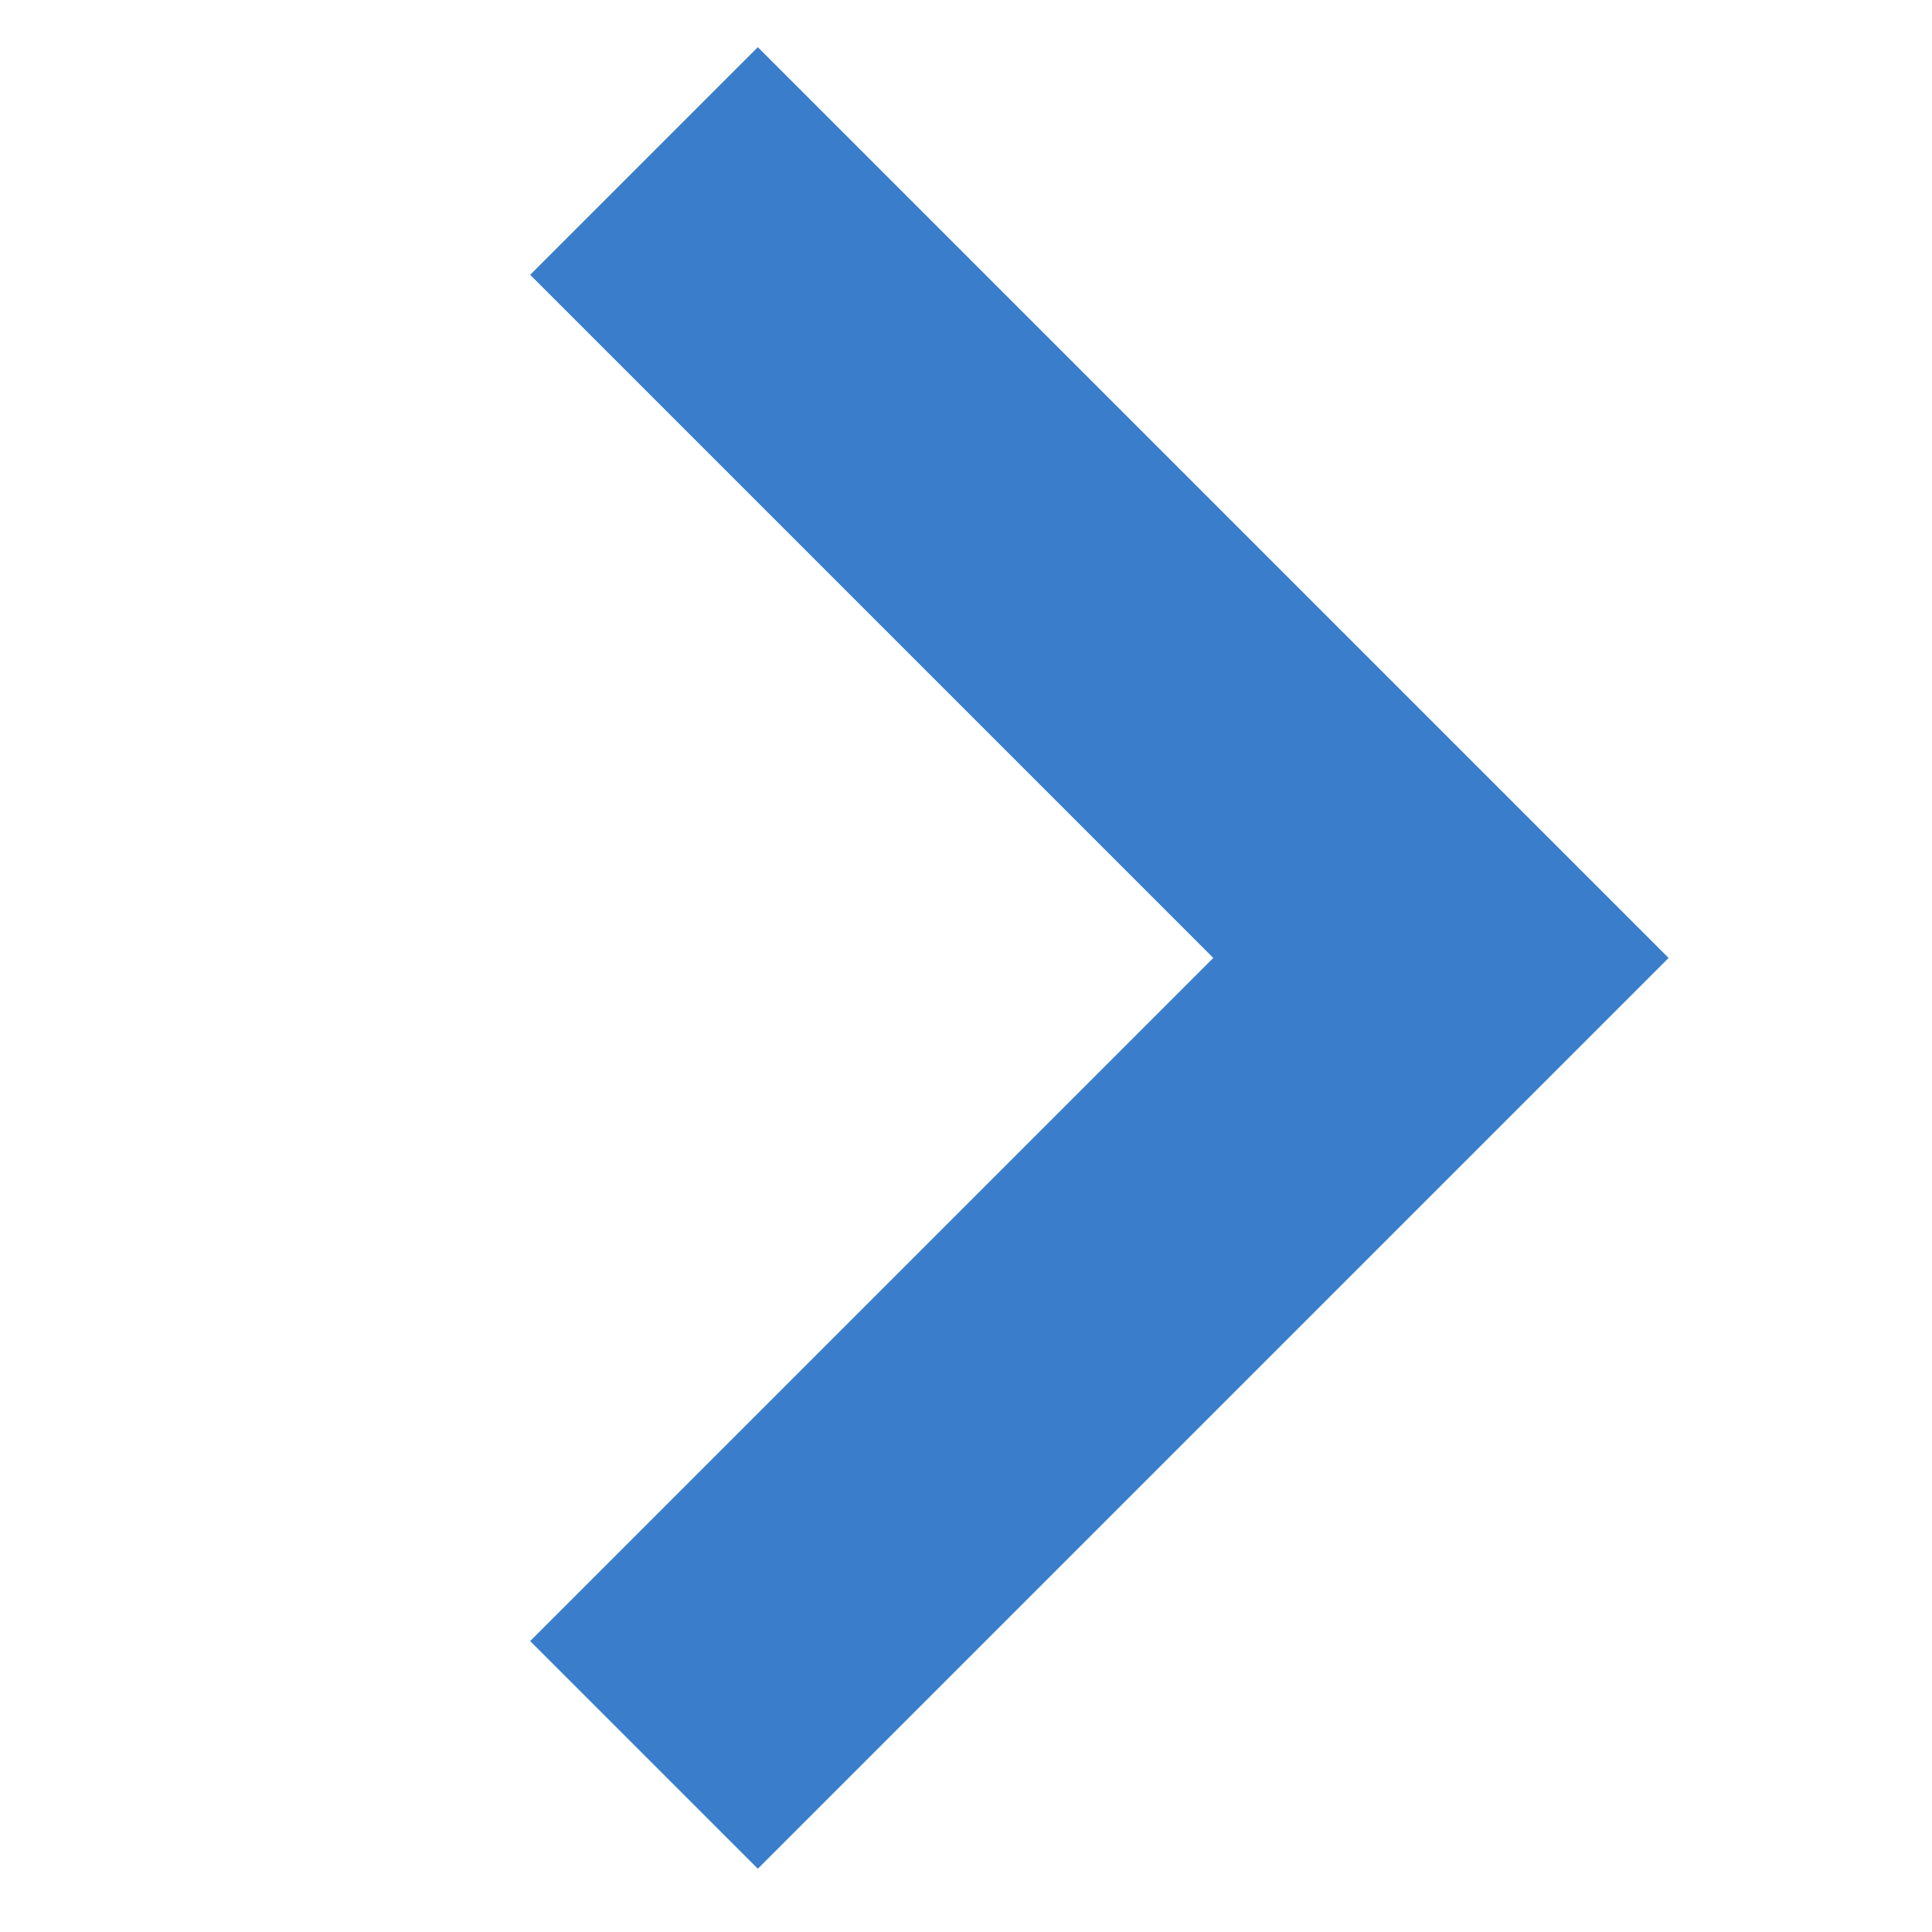 <svg width="12" height="12" viewBox="0 0 12 12" fill="none" xmlns="http://www.w3.org/2000/svg">
<path fill-rule="evenodd" clip-rule="evenodd" d="M7.536 5.95L3.293 1.707L4.707 0.293L10.364 5.95L4.707 11.607L3.293 10.193L7.536 5.95Z" fill="#3A7ECB"/>
</svg>
